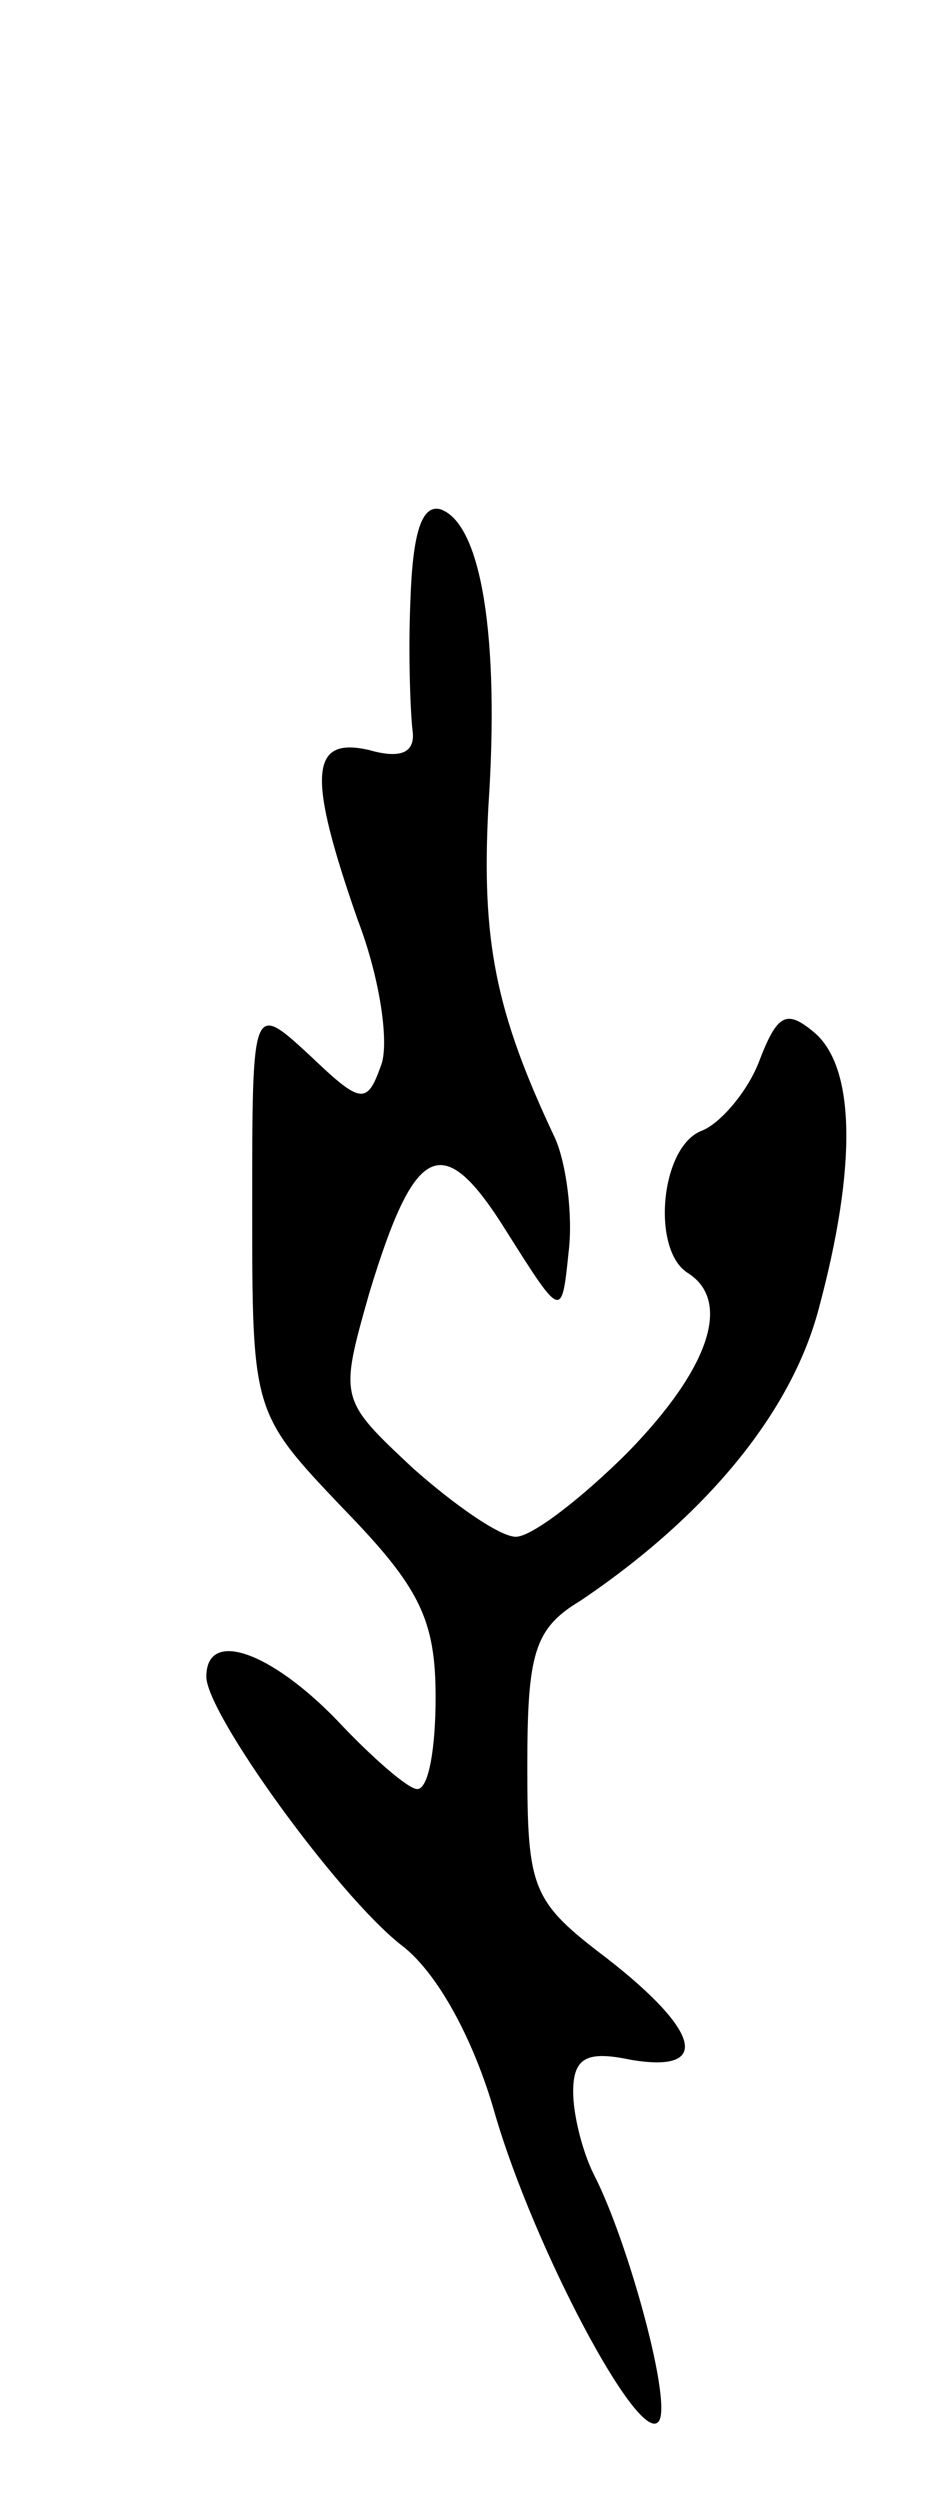 <svg version="1.0" xmlns="http://www.w3.org/2000/svg" width="41" height="109" viewBox="0 0 41 109" ><g transform="translate(0,109) scale(0.1,-0.1)" ><path d="M179 828 c-1 -23 0 -49 1 -57 1 -9 -5 -12 -19 -8 -26 6 -27 -11 -5 -74 10 -26 14 -55 10 -64 -6 -17 -9 -16 -31 5 -25 23 -25 23 -25 -66 0 -90 0 -90 40 -132 33 -34 40 -48 40 -82 0 -22 -3 -40 -8 -40 -4 0 -20 14 -35 30 -29 30 -57 40 -57 19 0 -16 57 -95 85 -117 16 -12 32 -42 41 -74 17 -58 62 -143 71 -134 7 6 -13 79 -28 108 -5 10 -9 26 -9 36 0 15 6 18 25 14 35 -6 31 12 -10 44 -33 25 -35 30 -35 84 0 49 3 60 23 72 55 37 92 82 104 127 17 63 16 106 -2 121 -12 10 -16 8 -24 -13 -5 -13 -17 -27 -25 -30 -18 -7 -22 -52 -6 -62 19 -12 10 -41 -26 -78 -20 -20 -42 -37 -49 -37 -7 0 -27 14 -45 30 -32 30 -32 30 -19 76 20 66 32 72 60 27 24 -38 24 -38 27 -9 2 16 -1 39 -6 50 -26 55 -32 86 -29 144 5 74 -3 124 -21 130 -8 2 -12 -10 -13 -40z"/></g></svg> 
